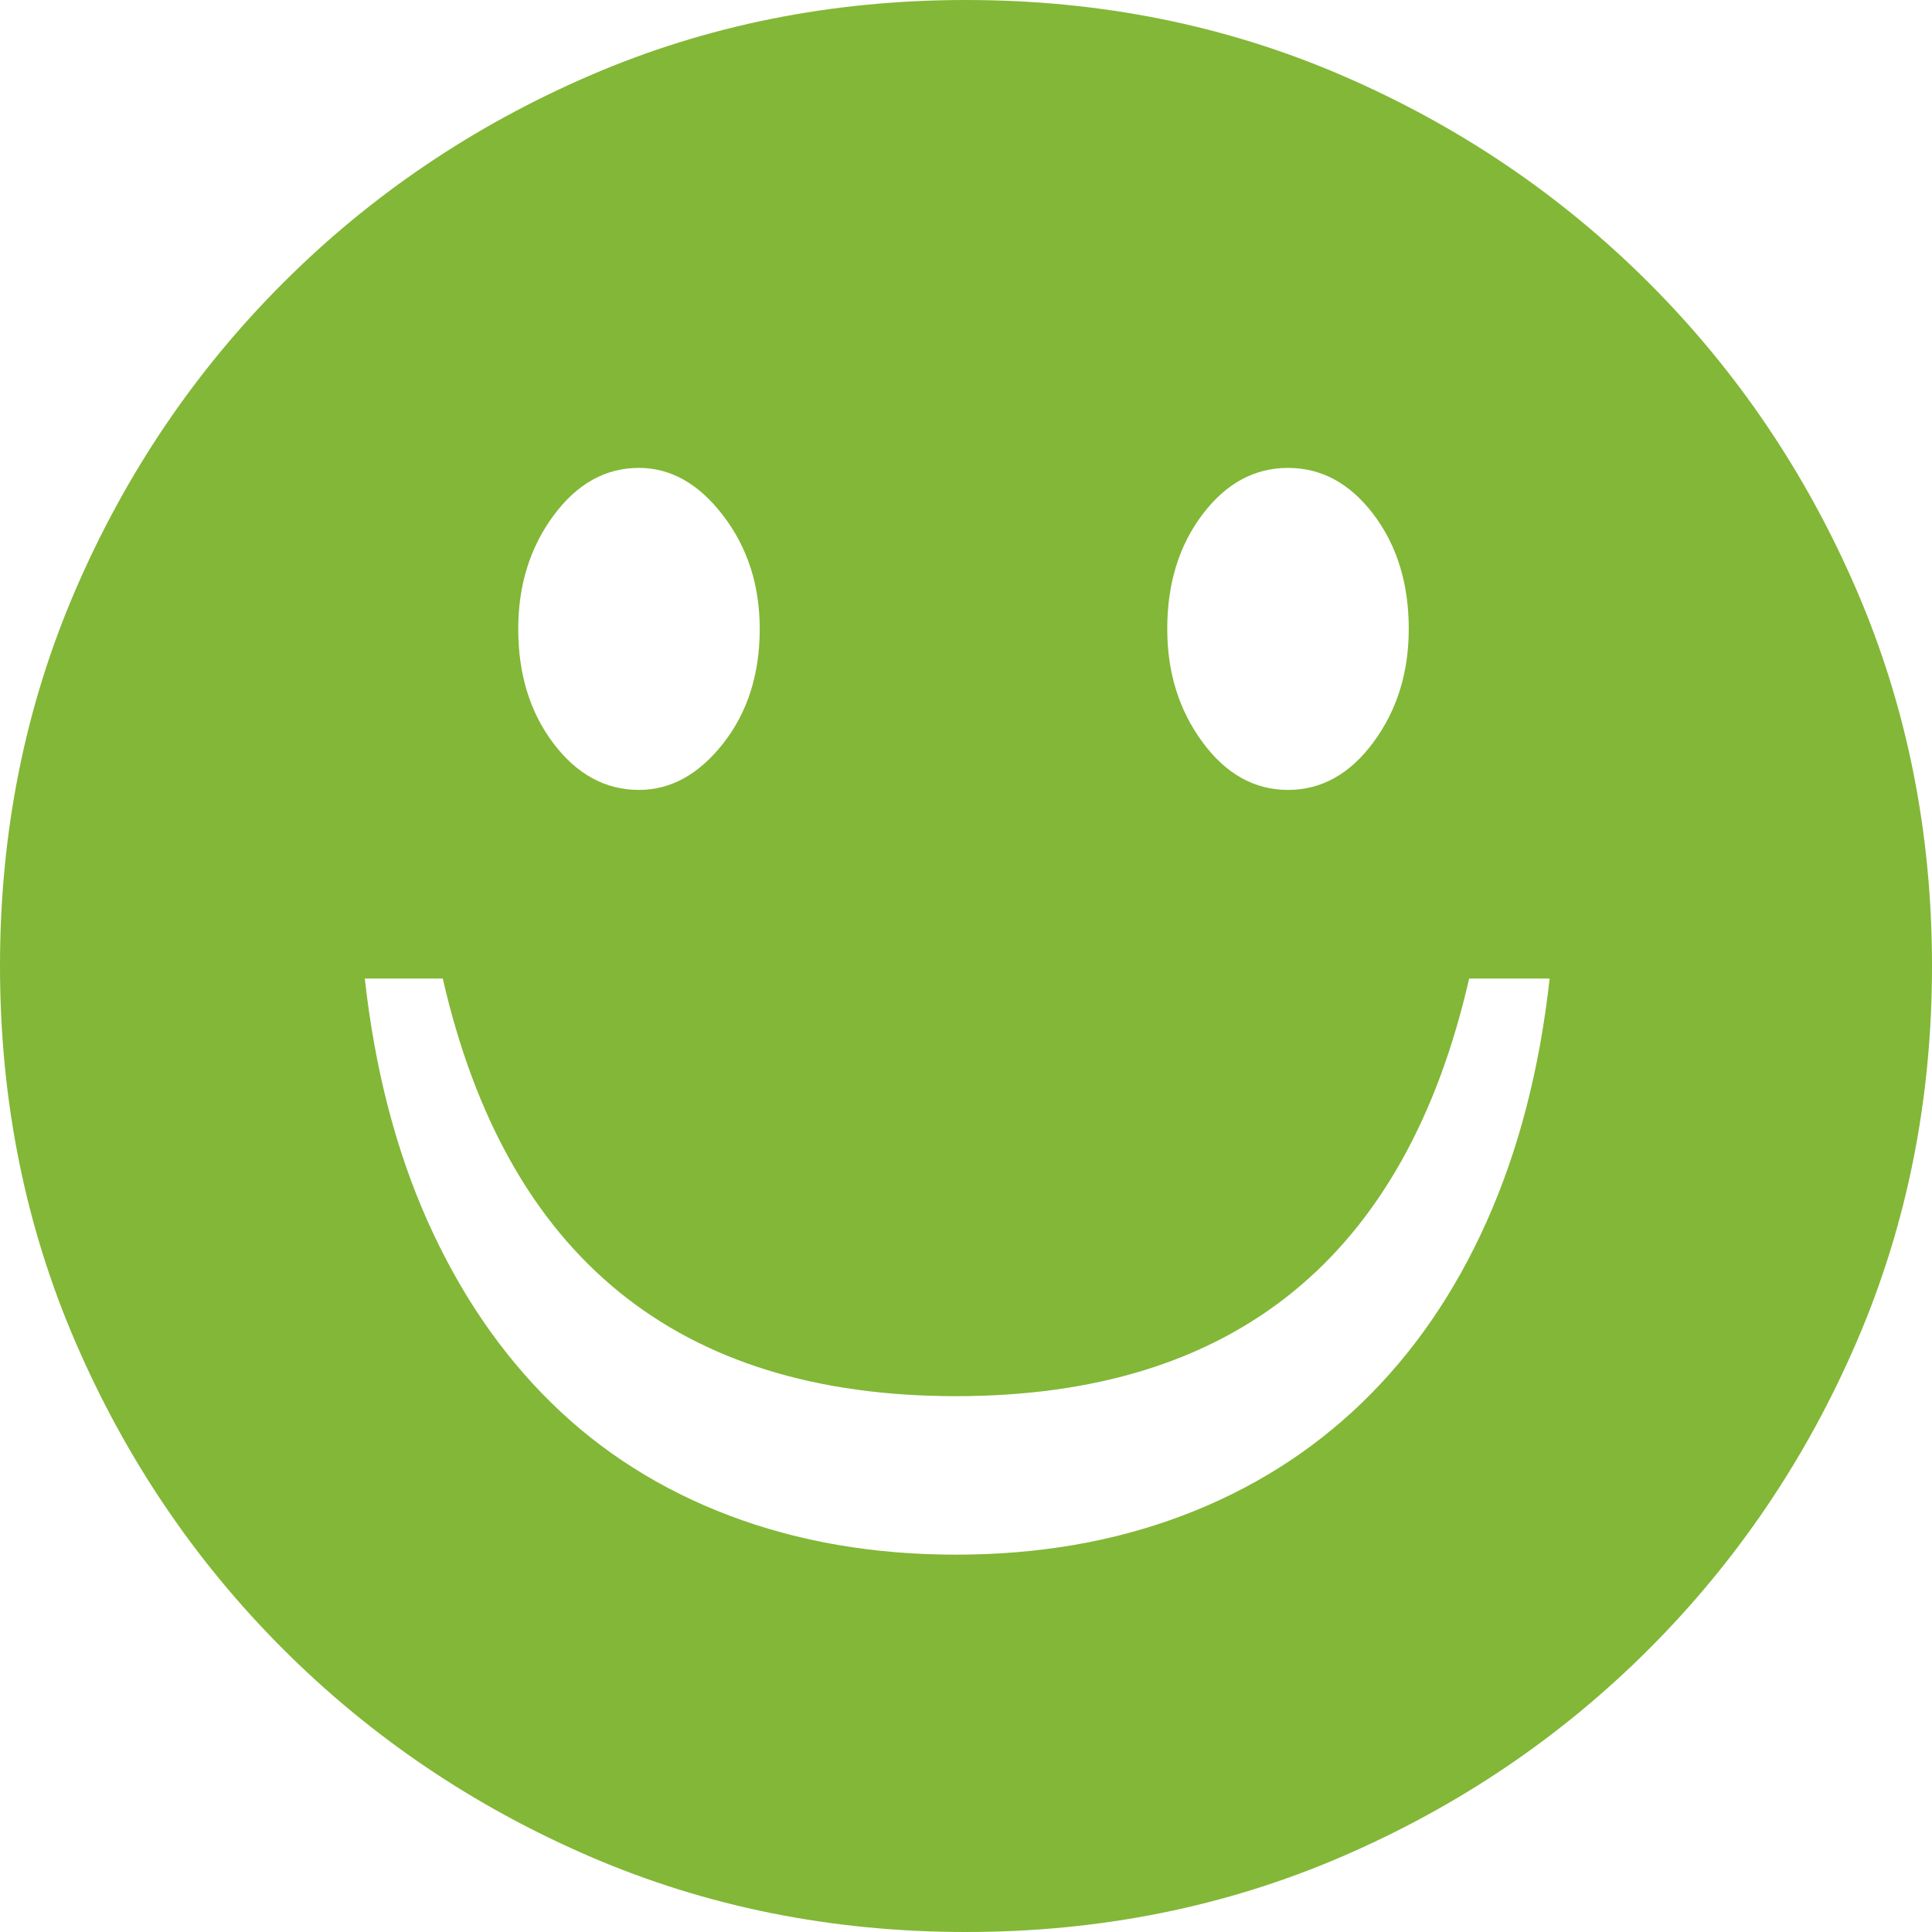 <svg xmlns="http://www.w3.org/2000/svg" fill="none" viewBox="0 0 77 77"><g clip-path="url(#a)"><path fill="#83B737" d="M38.5 0c-5.347 0-10.343 1.003-14.989 3.008-4.645 2.005-8.723 4.762-12.232 8.271-3.509 3.51-6.266 7.587-8.271 12.232C1.003 28.157 0 33.153 0 38.5c0 5.347 1.003 10.343 3.008 14.989 2.005 4.645 4.762 8.723 8.271 12.232 3.51 3.509 7.587 6.266 12.232 8.271C28.157 75.997 33.153 77 38.5 77c5.347 0 10.343-1.003 14.989-3.008 4.645-2.005 8.723-4.762 12.232-8.271 3.509-3.51 6.266-7.587 8.271-12.232C75.997 48.844 77 43.847 77 38.5c0-5.347-1.003-10.343-3.008-14.989-2.005-4.645-4.762-8.723-8.271-12.232-3.51-3.509-7.587-6.266-12.232-8.271C48.844 1.003 43.847 0 38.5 0Zm12.833 18.648c1.337 0 2.473.619 3.41 1.855.935 1.237 1.403 2.757 1.403 4.562 0 1.738-.468 3.242-1.404 4.512-.936 1.27-2.072 1.905-3.409 1.905-1.337 0-2.473-.635-3.408-1.905-.936-1.27-1.404-2.774-1.404-4.512 0-1.805.468-3.325 1.404-4.562.935-1.236 2.072-1.855 3.408-1.855Zm-25.867 0c1.27 0 2.39.635 3.359 1.905.97 1.27 1.454 2.774 1.454 4.512 0 1.805-.485 3.325-1.454 4.562-.97 1.236-2.089 1.855-3.359 1.855-1.337 0-2.473-.619-3.409-1.855-.935-1.237-1.403-2.757-1.403-4.562 0-1.738.468-3.242 1.403-4.512.936-1.27 2.072-1.905 3.41-1.905ZM38.1 61.961c-3.275 0-6.283-.518-9.023-1.554-2.74-1.036-5.114-2.54-7.119-4.512-2.005-1.972-3.643-4.378-4.913-7.219-1.27-2.84-2.105-6.065-2.506-9.675h3.108c1.27 5.548 3.61 9.709 7.018 12.483 3.409 2.774 7.887 4.16 13.435 4.16 5.548 0 10.026-1.386 13.435-4.16 3.409-2.774 5.748-6.935 7.018-12.483h3.208c-.4 3.61-1.236 6.835-2.506 9.675-1.27 2.841-2.924 5.247-4.963 7.22-2.039 1.971-4.428 3.475-7.169 4.51-2.74 1.037-5.748 1.555-9.023 1.555Z"/></g><defs><clipPath id="a"><path fill="#fff" d="M0 0h77v77H0z"/></clipPath></defs></svg>